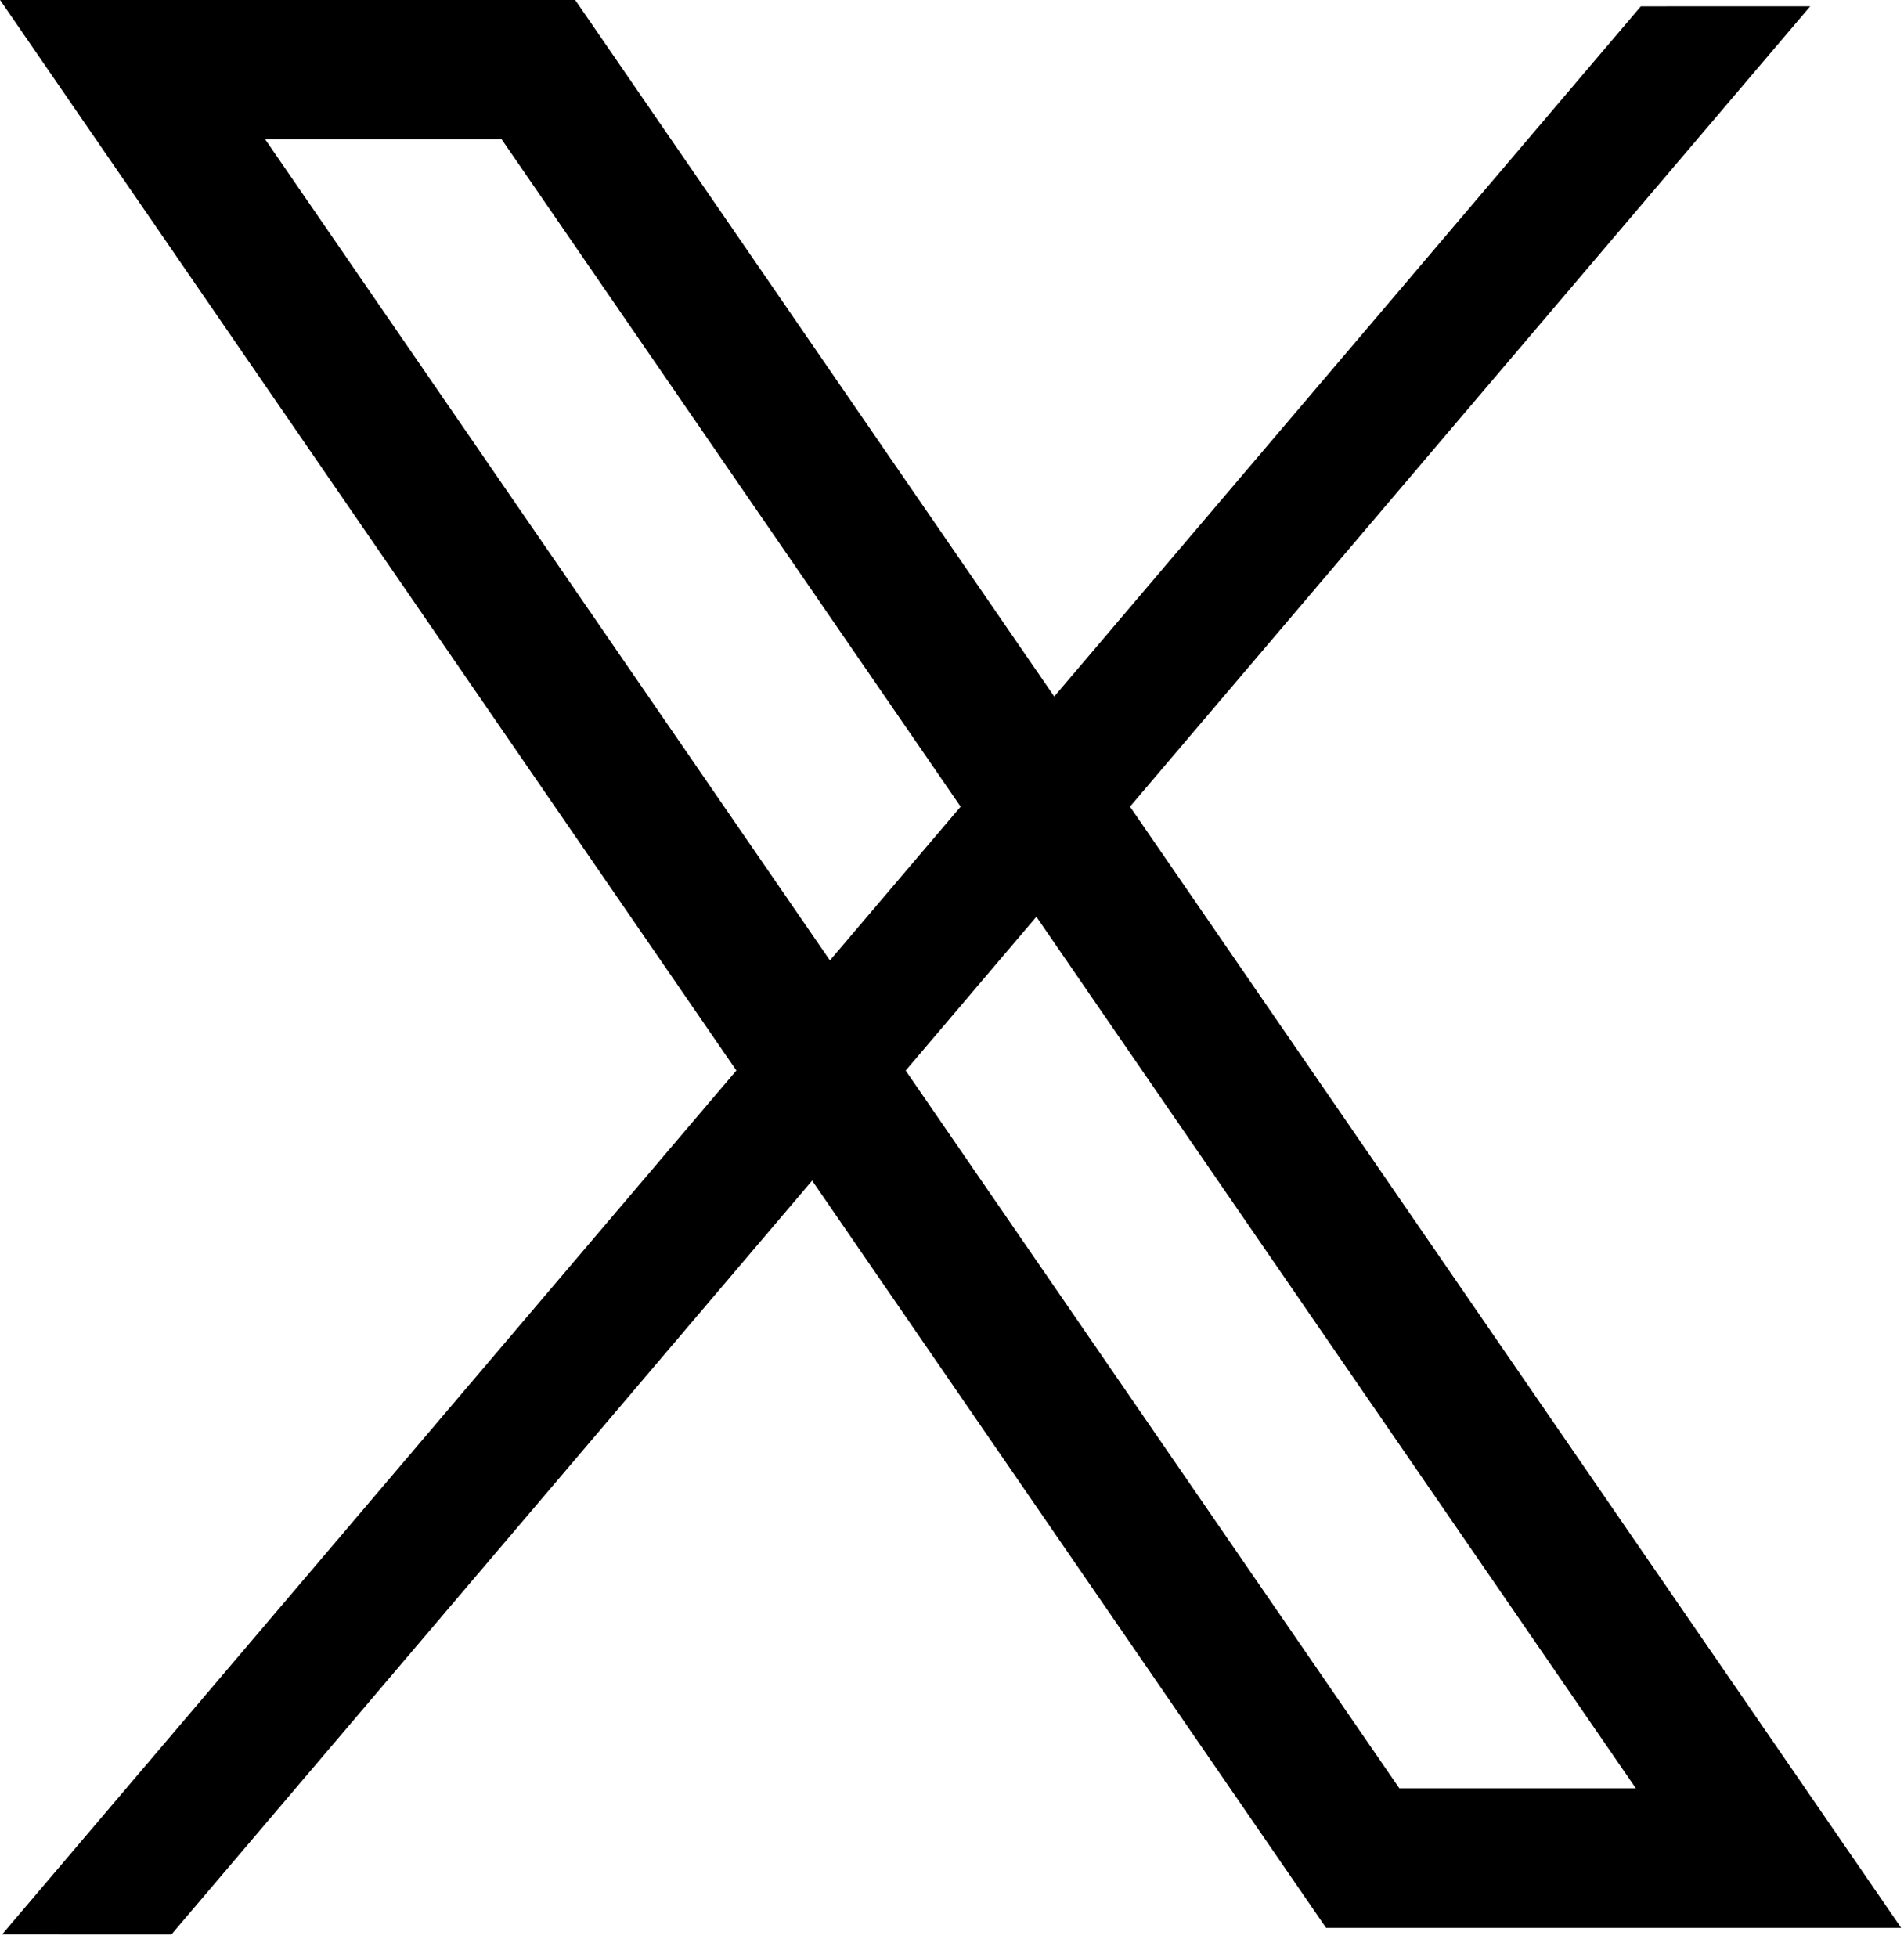 <svg xmlns="http://www.w3.org/2000/svg" xml:space="preserve" style="fill-rule:evenodd;clip-rule:evenodd;stroke-linejoin:round;stroke-miterlimit:2" viewBox="0 0 72 74"><path d="M2.407 16.226h2.146l10.292-14.96h-2.146L2.407 16.226ZM0 17.492 12.034 0h5.219L5.219 17.492H0Z" style="fill-rule:nonzero" transform="matrix(4.167 0 0 -4.167 0 72.885)"/><path d="M-2.738 9.447h22.959l-.995-1.171h-22.96l.996 1.171Z" style="fill-rule:nonzero" transform="scale(-4.167) rotate(-49.631 -19.092 17.835)"/></svg>